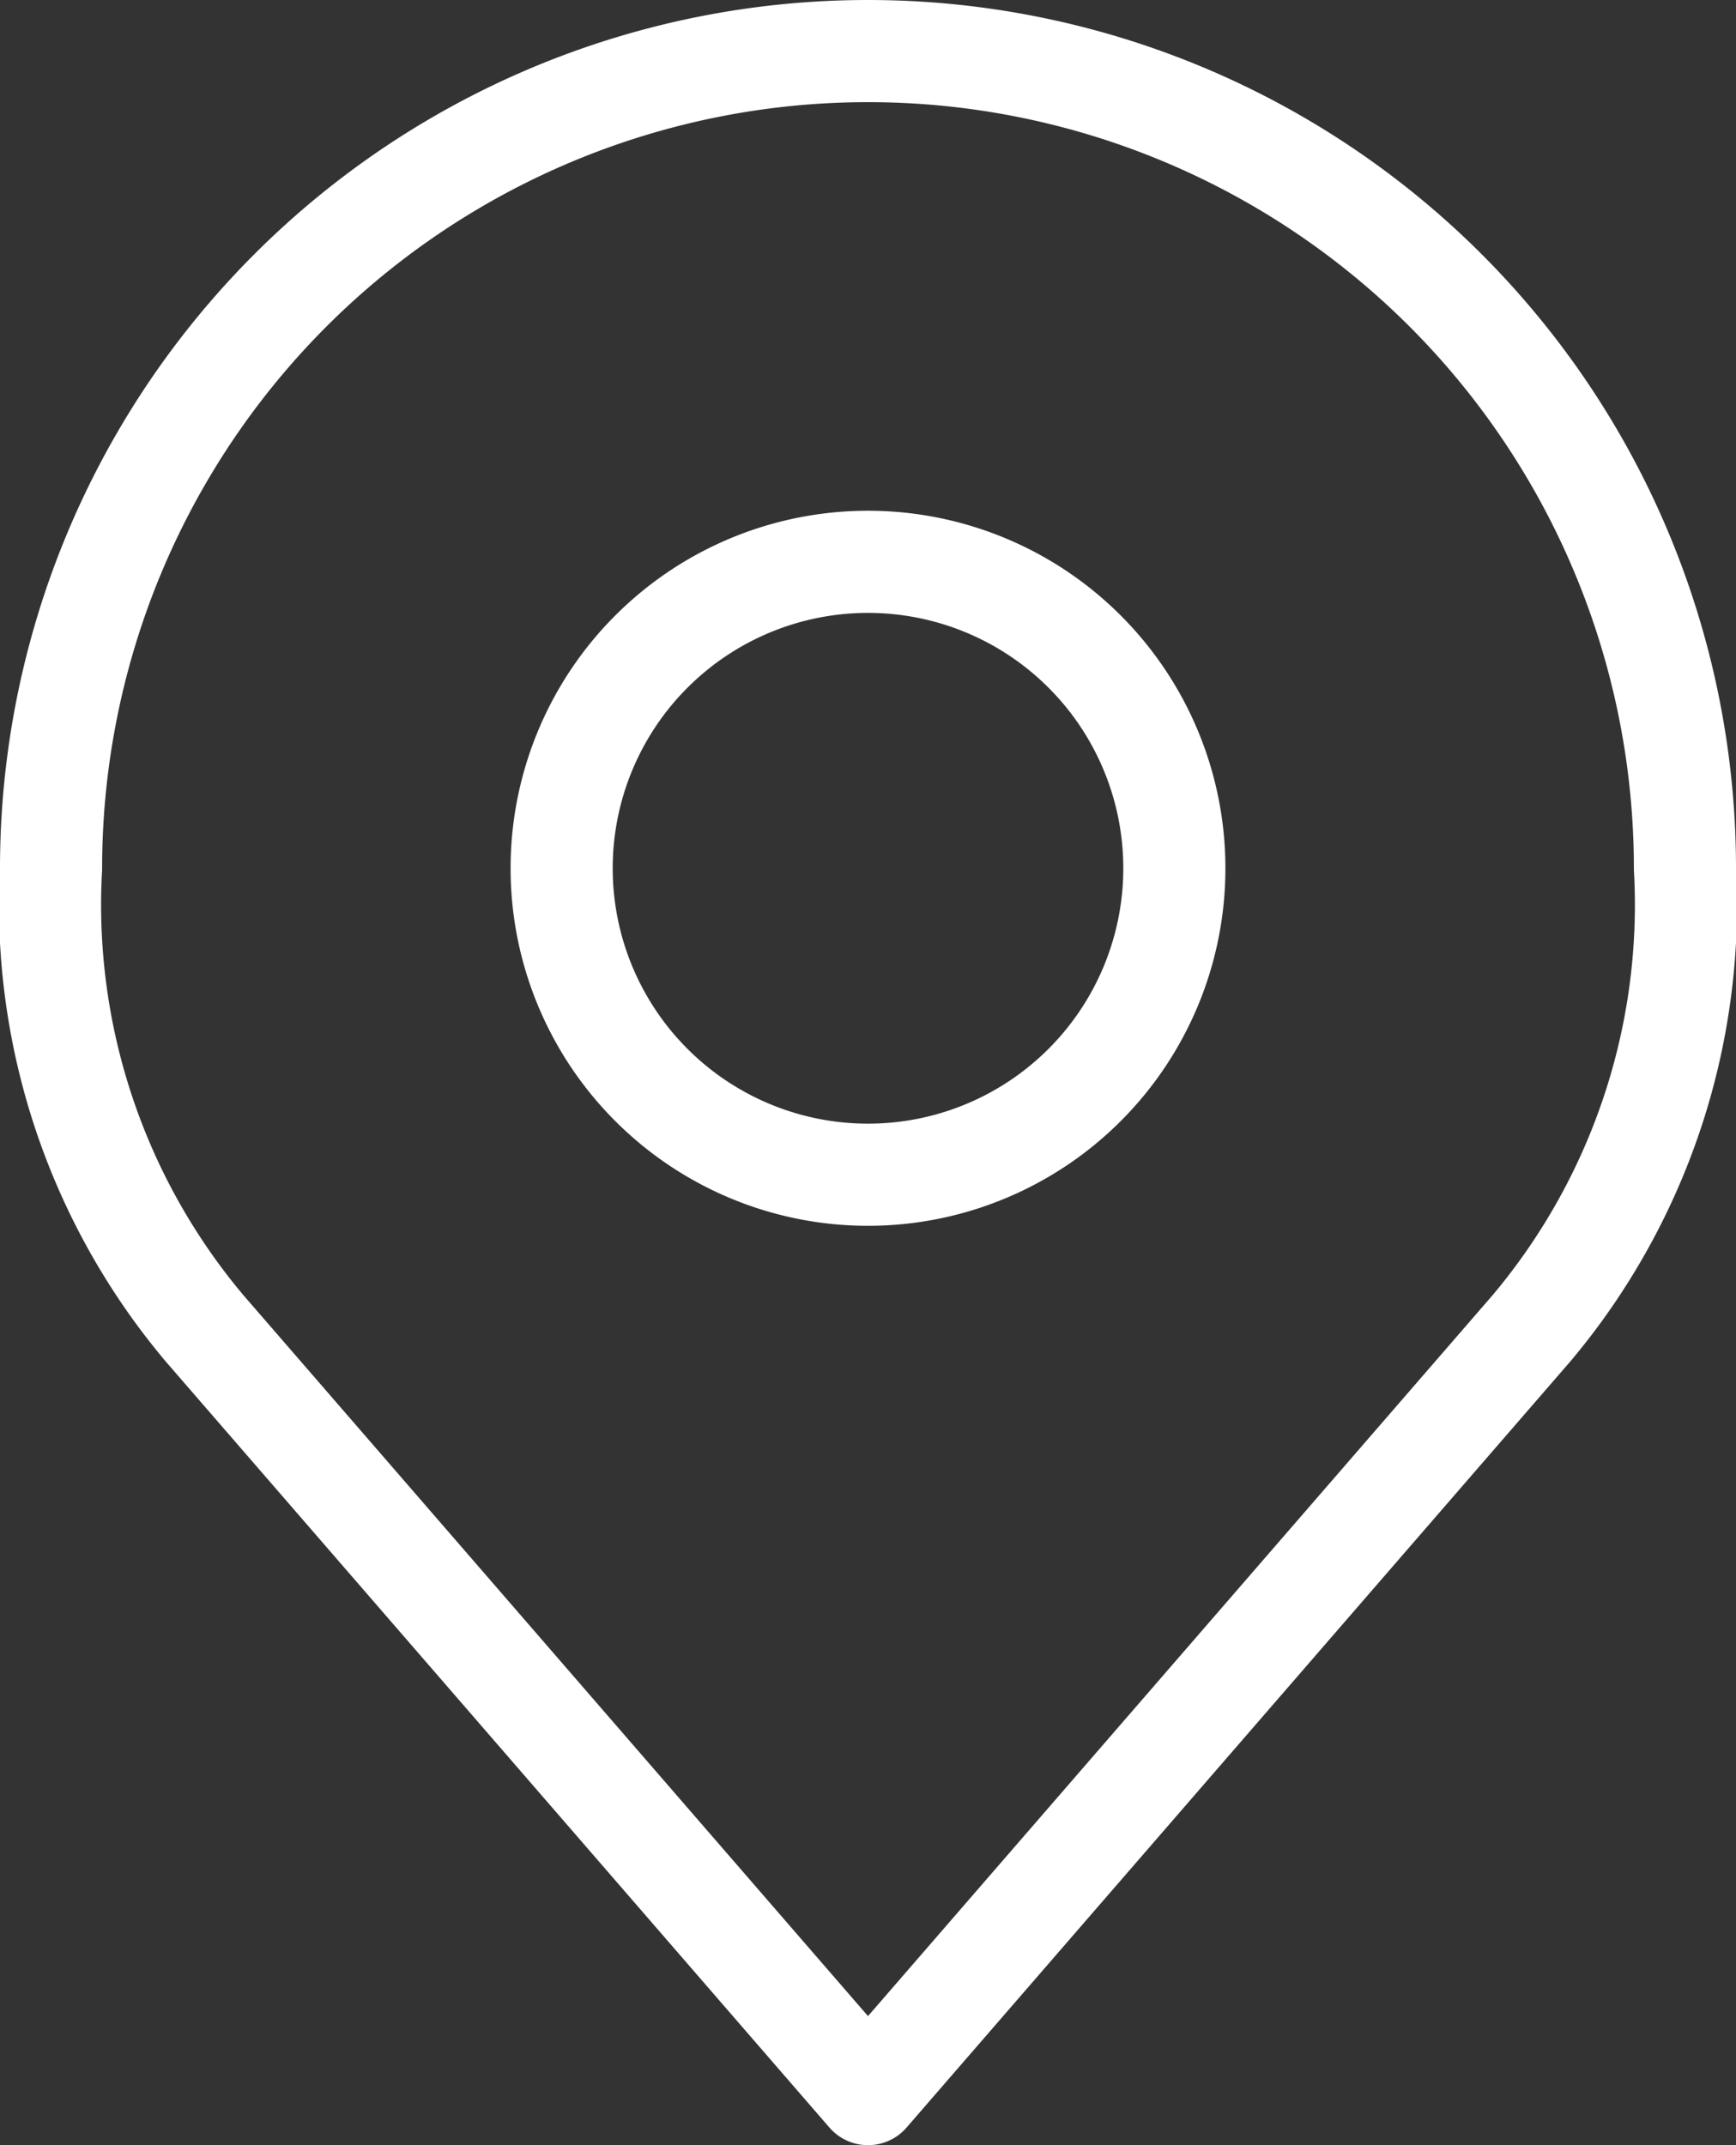 <?xml version="1.0" encoding="UTF-8"?>
<svg xmlns="http://www.w3.org/2000/svg" width="25.5" height="31.5" viewBox="0 0 25.5 31.5">
  <rect x="0" y="0" width="25.5" height="31.5" fill="#333333" stroke="none"/>
  <g id="Icon_akar-location" data-name="Icon akar-location" transform="translate(-5.25 -2.25)">
    <path id="Path_128" data-name="Path 128" d="M22.5,15A4.5,4.5,0,1,1,18,10.5,4.5,4.5,0,0,1,22.5,15Z" fill="none" stroke="#fff" stroke-linecap="round" stroke-linejoin="round" stroke-width="1.5"></path>
    <path id="Path_129" data-name="Path 129" d="M18,3A12,12,0,0,0,6,15a9.657,9.657,0,0,0,2.25,6.75L18,33l9.75-11.25A9.657,9.657,0,0,0,30,15,12,12,0,0,0,18,3Z" fill="none" stroke="#fff" stroke-linecap="round" stroke-linejoin="round" stroke-width="1.5"></path>
  </g>
</svg>
